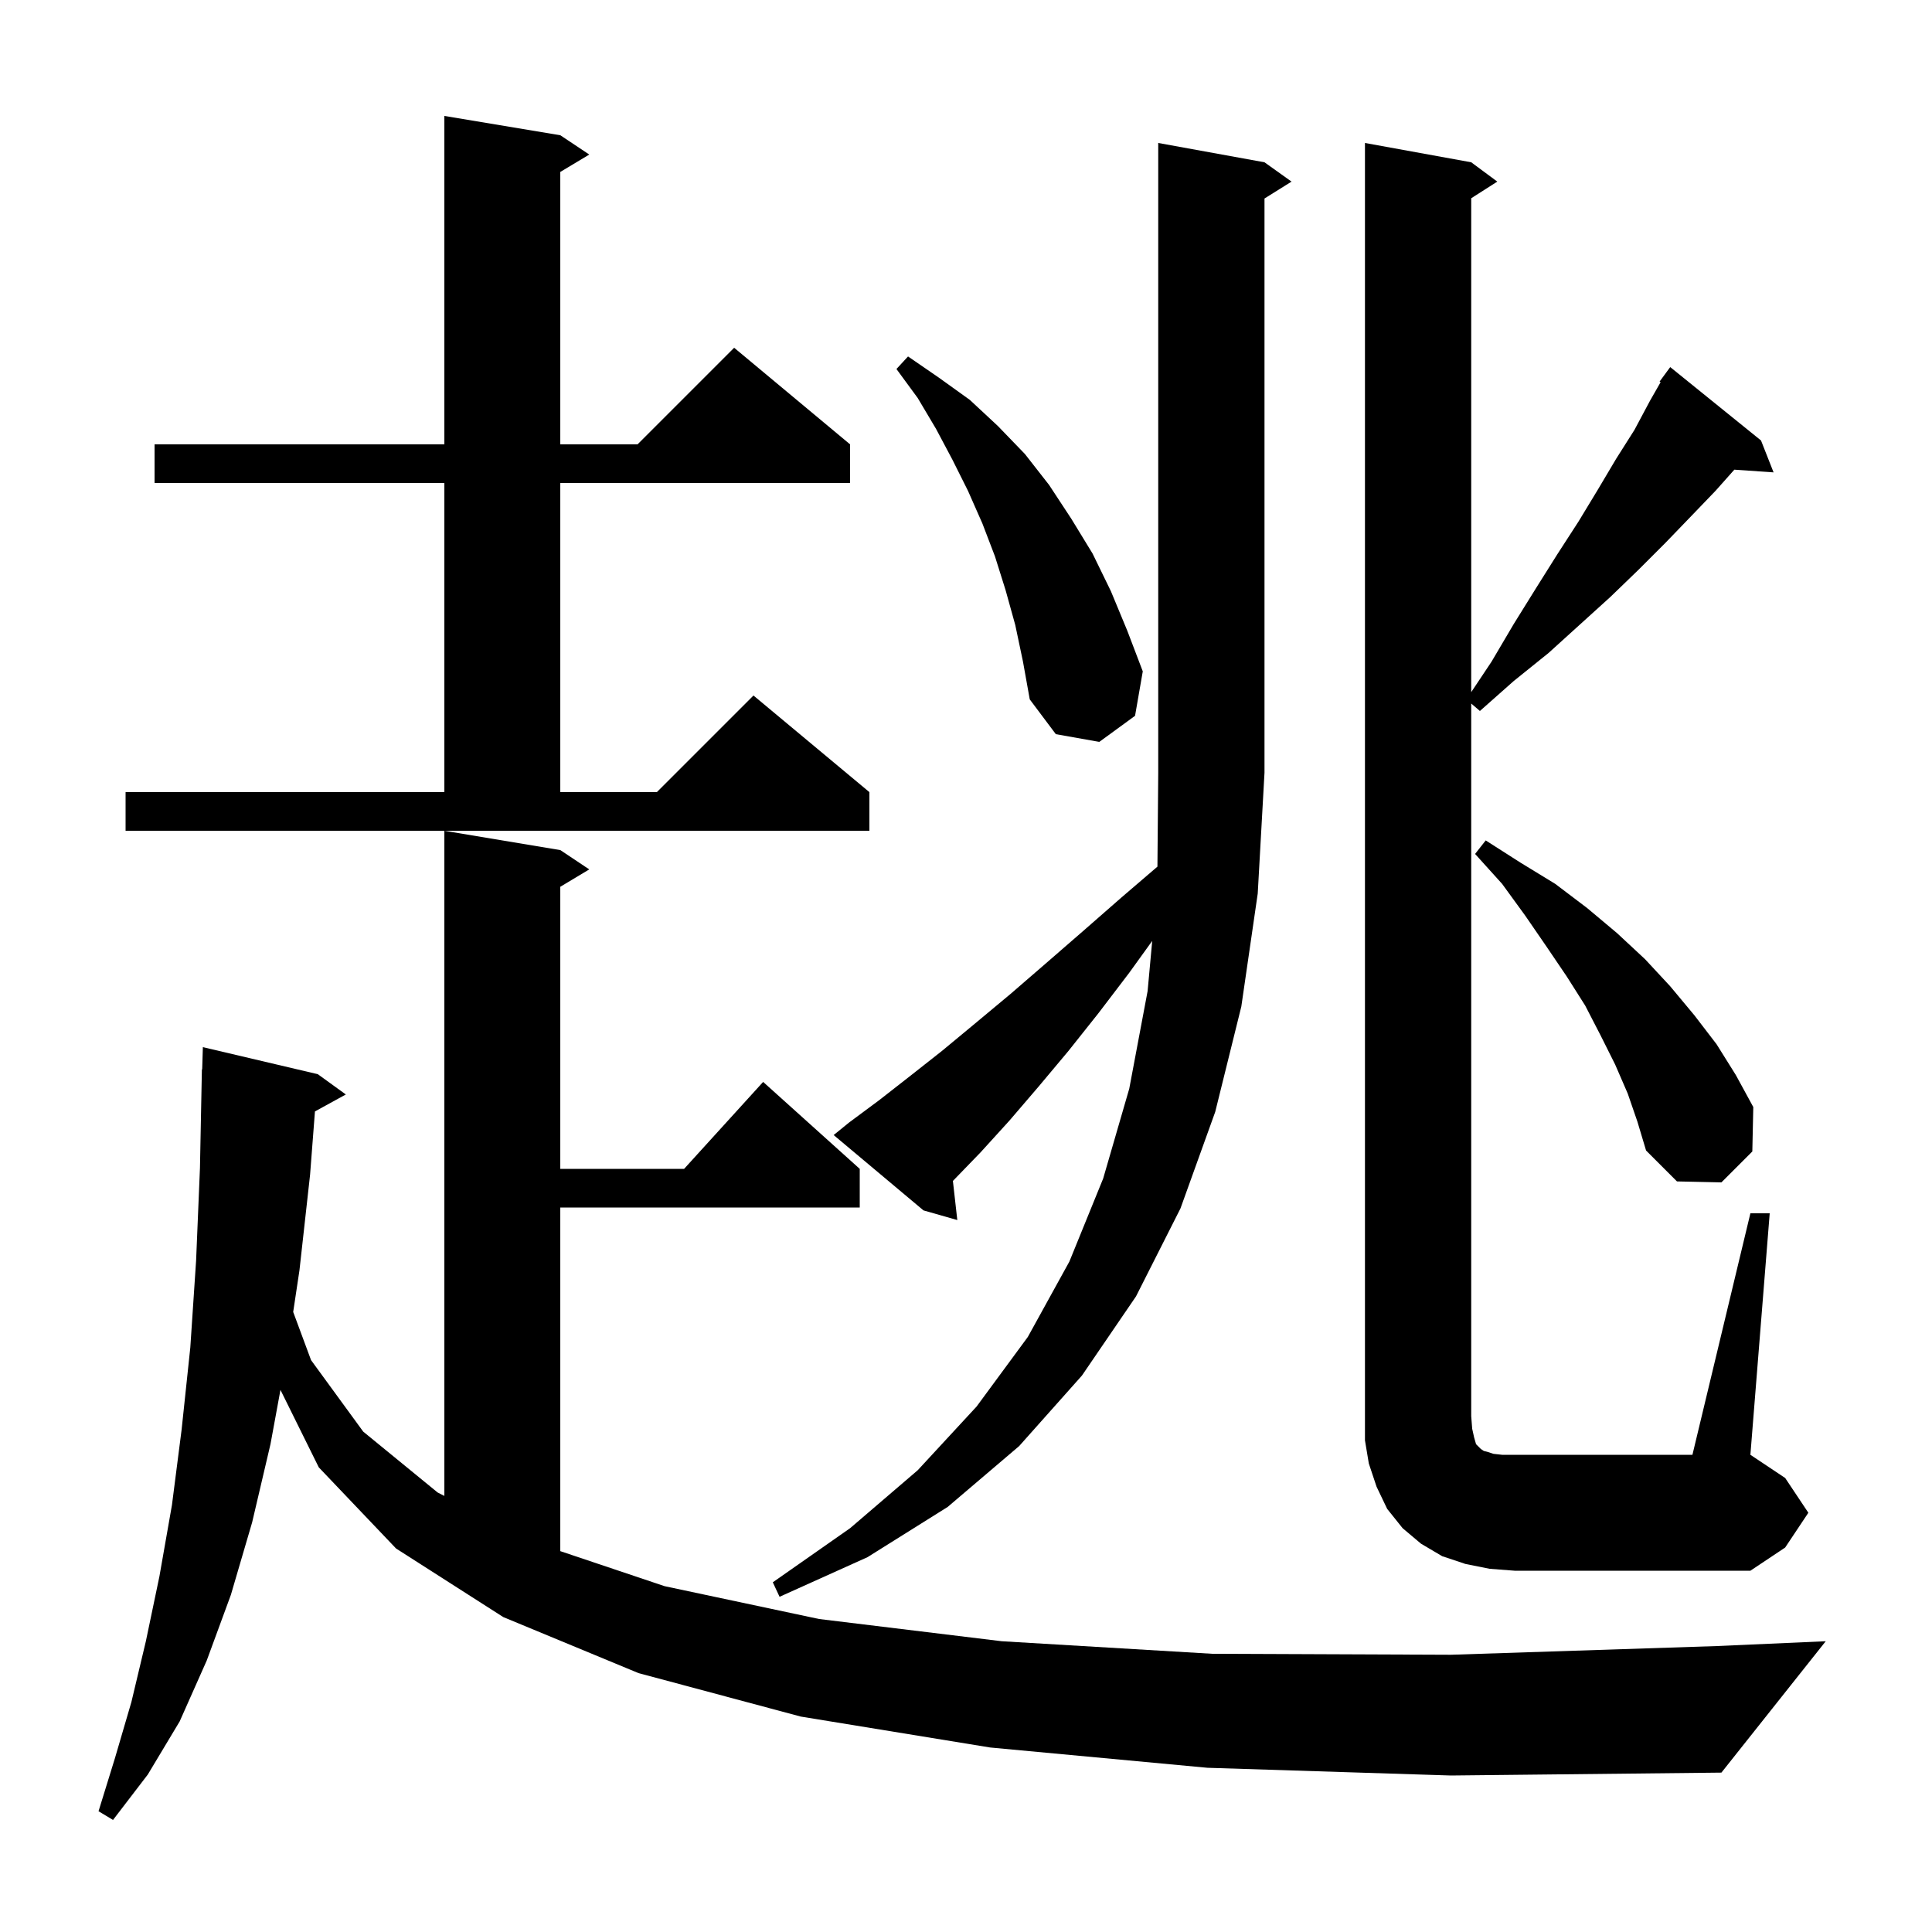 <svg xmlns="http://www.w3.org/2000/svg" xmlns:xlink="http://www.w3.org/1999/xlink" version="1.1" baseProfile="full" viewBox="0 0 200 200" width="200" height="200">
<g fill="black">
<path d="M 125.0 183.0 L 102.5 180.9 L 82.9 177.7 L 66.1 173.2 L 52.1 167.4 L 41.0 160.3 L 33.0 151.9 L 29.033 143.882 L 28.0 149.5 L 26.1 157.6 L 23.9 165.1 L 21.4 171.9 L 18.6 178.2 L 15.3 183.7 L 11.7 188.4 L 10.2 187.5 L 11.9 182.0 L 13.6 176.2 L 15.1 169.9 L 16.5 163.2 L 17.8 155.8 L 18.8 148.0 L 19.7 139.5 L 20.3 130.5 L 20.7 120.9 L 20.9 110.7 L 20.93 110.701 L 21.0 108.4 L 32.9 111.2 L 35.8 113.3 L 32.603 115.055 L 32.1 121.6 L 31.0 131.5 L 30.351 135.813 L 32.2 140.8 L 37.6 148.2 L 45.3 154.5 L 46.0 154.857 L 46.0 86.0 L 58.0 88.0 L 61.0 90.0 L 58.0 91.8 L 58.0 121.0 L 70.818 121.0 L 79.0 112.0 L 89.0 121.0 L 89.0 125.0 L 58.0 125.0 L 58.0 160.573 L 68.8 164.2 L 84.8 167.6 L 103.7 169.9 L 125.5 171.2 L 150.2 171.3 L 177.7 170.4 L 189.0 169.9 L 178.2 183.5 L 150.2 183.8 Z M 87.9 116.2 L 91.0 113.9 L 94.2 111.4 L 97.5 108.8 L 101.0 105.9 L 104.6 102.9 L 108.3 99.7 L 112.1 96.4 L 116.1 92.9 L 119.817 89.714 L 119.9 80.0 L 119.9 14.8 L 130.9 16.8 L 133.7 18.8 L 130.9 20.55 L 130.9 80.0 L 130.2 92.5 L 128.5 104.2 L 125.8 115.1 L 122.2 125.1 L 117.6 134.2 L 112.0 142.4 L 105.5 149.7 L 98.1 156.0 L 89.8 161.2 L 80.7 165.3 L 80.0 163.8 L 88.0 158.2 L 95.0 152.2 L 101.1 145.6 L 106.4 138.4 L 110.7 130.6 L 114.2 122.0 L 116.9 112.7 L 118.8 102.6 L 119.277 97.403 L 116.9 100.7 L 113.7 104.9 L 110.6 108.8 L 107.5 112.5 L 104.5 116.0 L 101.5 119.3 L 98.644 122.251 L 99.1 126.3 L 95.6 125.3 L 86.3 117.5 Z M 181.2 125.6 L 183.2 125.6 L 181.2 150.6 L 184.8 153.0 L 187.2 156.6 L 184.8 160.2 L 181.2 162.6 L 156.8 162.6 L 154.2 162.4 L 151.7 161.9 L 149.3 161.1 L 147.1 159.8 L 145.2 158.2 L 143.6 156.2 L 142.5 153.9 L 141.7 151.5 L 141.3 149.1 L 141.3 14.8 L 152.3 16.8 L 155.0 18.8 L 152.3 20.523 L 152.3 71.65 L 154.4 68.5 L 156.7 64.6 L 159.0 60.9 L 161.2 57.4 L 163.4 54.0 L 165.4 50.7 L 167.3 47.5 L 169.2 44.5 L 170.8 41.5 L 171.907 39.562 L 171.8 39.5 L 172.9 38.0 L 182.3 45.6 L 183.6 48.9 L 179.538 48.62 L 177.6 50.8 L 175.1 53.4 L 172.4 56.2 L 169.6 59.0 L 166.7 61.8 L 160.3 67.6 L 156.7 70.5 L 153.2 73.6 L 152.3 72.829 L 152.3 146.6 L 152.4 147.9 L 152.6 148.8 L 152.8 149.5 L 153.3 150.0 L 153.6 150.2 L 154.0 150.3 L 154.6 150.5 L 155.5 150.6 L 175.2 150.6 Z M 168.5 113.2 L 167.2 110.2 L 165.7 107.2 L 164.1 104.1 L 162.2 101.1 L 160.1 98.0 L 157.9 94.8 L 155.5 91.5 L 152.7 88.4 L 153.8 87.0 L 157.4 89.3 L 161.0 91.5 L 164.3 94.0 L 167.4 96.6 L 170.3 99.3 L 172.9 102.1 L 175.4 105.1 L 177.7 108.1 L 179.7 111.3 L 181.5 114.6 L 181.4 119.2 L 178.2 122.4 L 173.6 122.3 L 170.4 119.1 L 169.5 116.1 Z M 13.0 82.0 L 46.0 82.0 L 46.0 50.0 L 16.0 50.0 L 16.0 46.0 L 46.0 46.0 L 46.0 12.0 L 58.0 14.0 L 61.0 16.0 L 58.0 17.8 L 58.0 46.0 L 66.0 46.0 L 76.0 36.0 L 88.0 46.0 L 88.0 50.0 L 58.0 50.0 L 58.0 82.0 L 68.0 82.0 L 78.0 72.0 L 90.0 82.0 L 90.0 86.0 L 13.0 86.0 Z M 105.1 64.7 L 104.1 61.1 L 103.0 57.6 L 101.7 54.2 L 100.2 50.8 L 98.6 47.6 L 96.9 44.4 L 95.0 41.2 L 92.8 38.2 L 94.0 36.9 L 97.2 39.1 L 100.4 41.4 L 103.3 44.1 L 106.1 47.0 L 108.6 50.2 L 110.9 53.7 L 113.1 57.3 L 115.0 61.2 L 116.7 65.3 L 118.3 69.5 L 117.5 74.1 L 113.8 76.8 L 109.3 76.0 L 106.6 72.4 L 105.9 68.5 Z " />
</g>
</svg>
